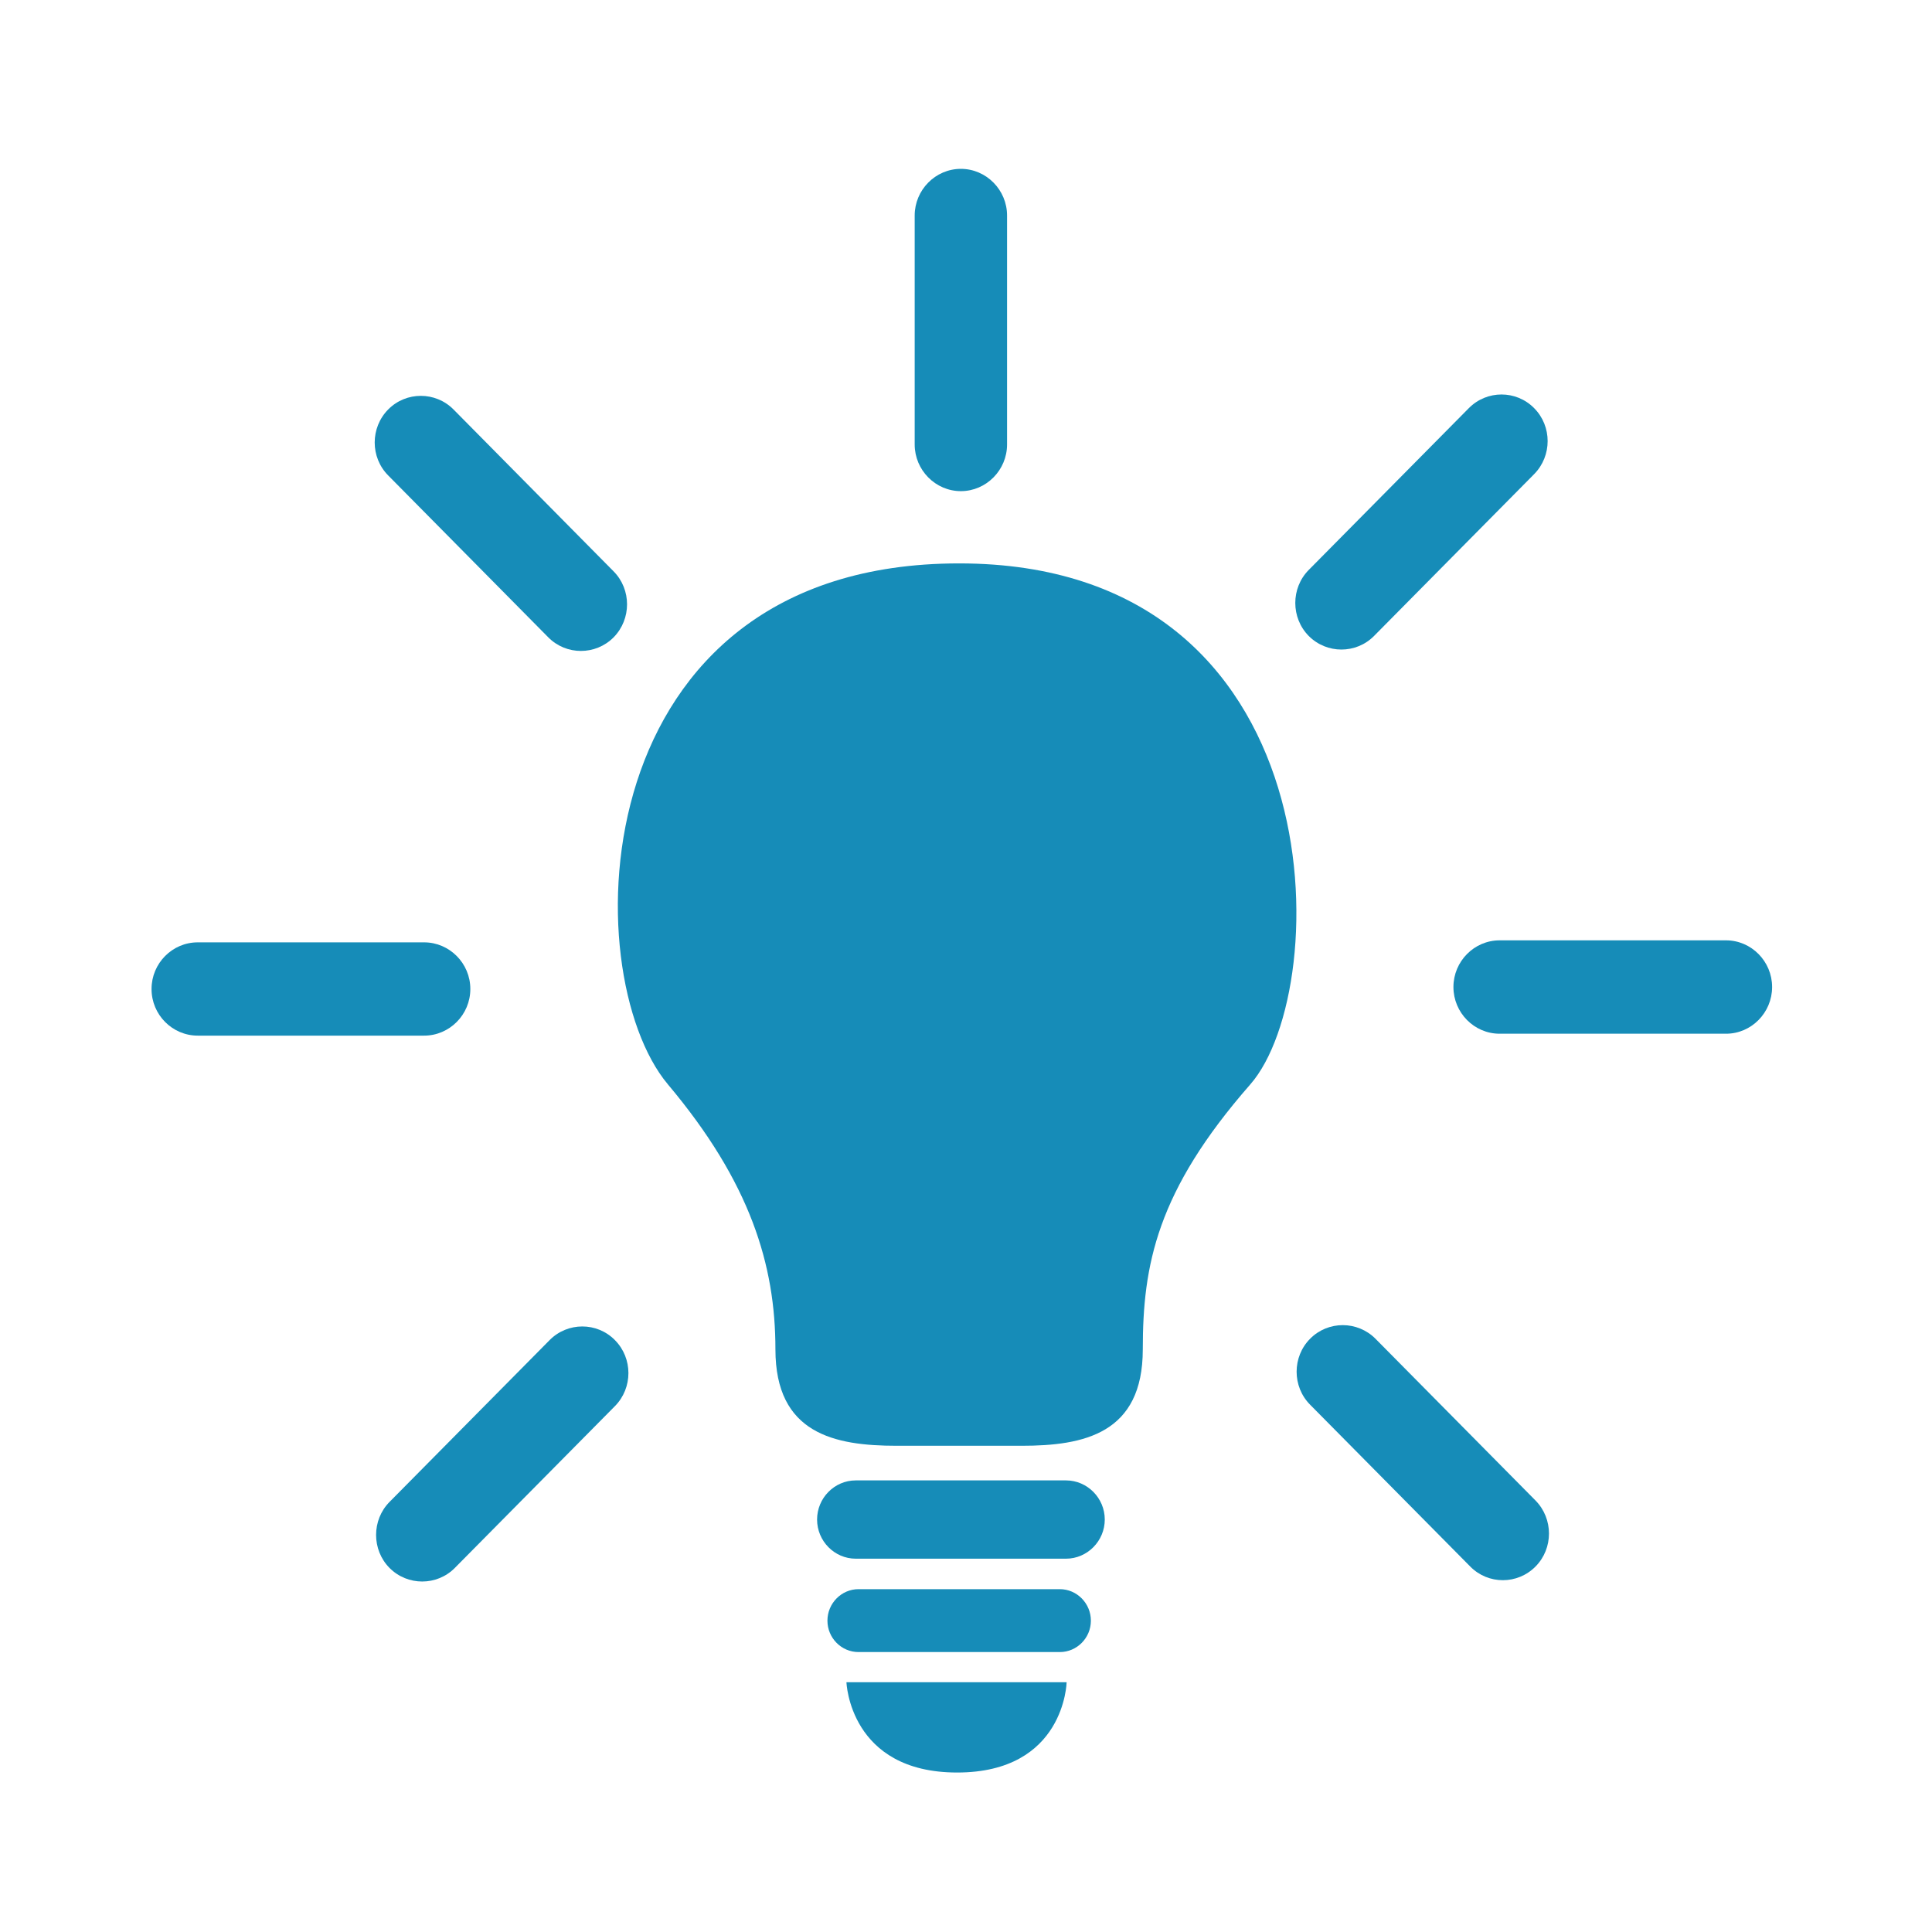 <?xml version="1.0" encoding="UTF-8"?>
<svg xmlns="http://www.w3.org/2000/svg" xmlns:xlink="http://www.w3.org/1999/xlink" width="75pt" height="75pt" viewBox="0 0 75 75" version="1.2">
<defs>
<clipPath id="clip1">
  <path d="M 32 65 L 42 65 L 42 68.801 L 32 68.801 Z M 32 65 "/>
</clipPath>
<clipPath id="clip2">
  <path d="M 35 6.551 L 40 6.551 L 40 20 L 35 20 Z M 35 6.551 "/>
</clipPath>
<clipPath id="clip3">
  <path d="M 56 36 L 68.84 36 L 68.84 41 L 56 41 Z M 56 36 "/>
</clipPath>
<clipPath id="clip4">
  <path d="M 5.84 36 L 19 36 L 19 41 L 5.84 41 Z M 5.84 36 "/>
</clipPath>
</defs>
<g id="surface1">
<rect x="0" y="0" width="75" height="75" style="fill:rgb(100%,100%,100%);fill-opacity:1;stroke:none;"/>
<rect x="0" y="0" width="75" height="75" style="fill:rgb(100%,100%,100%);fill-opacity:1;stroke:none;"/>
<rect x="0" y="0" width="75" height="75" style="fill:rgb(100%,100%,100%);fill-opacity:1;stroke:none;"/>
<path style=" stroke:none;fill-rule:nonzero;fill:rgb(8.629%,54.9%,72.159%);fill-opacity:1;" d="M 37.234 21.871 C 22.566 21.871 22.297 37.77 25.93 42.098 C 29.129 45.902 30.102 49.109 30.102 52.383 C 30.102 55.656 32.391 56.125 34.812 56.125 L 39.656 56.125 C 42.078 56.125 44.363 55.656 44.363 52.383 C 44.363 49.109 44.902 46.246 48.535 42.098 C 51.82 38.344 51.898 21.871 37.234 21.871 "/>
<path style=" stroke:none;fill-rule:nonzero;fill:rgb(8.629%,54.9%,72.159%);fill-opacity:1;" d="M 41.383 60.508 L 33.219 60.508 C 32.395 60.508 31.719 59.824 31.719 58.988 C 31.719 58.152 32.395 57.469 33.219 57.469 L 41.383 57.469 C 42.207 57.469 42.887 58.152 42.887 58.988 C 42.887 59.824 42.207 60.508 41.383 60.508 "/>
<path style=" stroke:none;fill-rule:nonzero;fill:rgb(8.629%,54.9%,72.159%);fill-opacity:1;" d="M 41.141 64.133 L 33.328 64.133 C 32.664 64.133 32.121 63.586 32.121 62.914 C 32.121 62.242 32.664 61.691 33.328 61.691 L 41.141 61.691 C 41.805 61.691 42.348 62.242 42.348 62.914 C 42.348 63.586 41.805 64.133 41.141 64.133 "/>
<g clip-path="url(#clip1)" clip-rule="nonzero">
<path style=" stroke:none;fill-rule:nonzero;fill:rgb(8.629%,54.9%,72.159%);fill-opacity:1;" d="M 32.859 65.305 C 32.859 65.305 32.977 68.809 37.156 68.809 C 41.336 68.809 41.406 65.305 41.406 65.305 L 32.859 65.305 "/>
</g>
<g clip-path="url(#clip2)" clip-rule="nonzero">
<path style=" stroke:none;fill-rule:nonzero;fill:rgb(8.629%,54.9%,72.159%);fill-opacity:1;" d="M 37.301 19.066 C 36.316 19.066 35.508 18.25 35.508 17.254 L 35.508 8.367 C 35.508 7.371 36.316 6.555 37.301 6.555 C 38.285 6.555 39.094 7.371 39.094 8.367 L 39.094 17.254 C 39.094 18.25 38.285 19.066 37.301 19.066 "/>
</g>
<path style=" stroke:none;fill-rule:nonzero;fill:rgb(8.629%,54.9%,72.159%);fill-opacity:1;" d="M 50.805 24.688 C 50.109 23.984 50.109 22.828 50.805 22.125 L 57.02 15.844 C 57.719 15.137 58.859 15.137 59.555 15.844 C 60.254 16.547 60.254 17.699 59.555 18.406 L 53.34 24.688 C 52.645 25.391 51.504 25.391 50.805 24.688 "/>
<g clip-path="url(#clip3)" clip-rule="nonzero">
<path style=" stroke:none;fill-rule:nonzero;fill:rgb(8.629%,54.9%,72.159%);fill-opacity:1;" d="M 56.422 38.316 C 56.422 37.32 57.227 36.504 58.215 36.504 L 67.004 36.504 C 67.988 36.504 68.793 37.32 68.793 38.316 C 68.793 39.312 67.988 40.129 67.004 40.129 L 58.215 40.129 C 57.227 40.129 56.422 39.312 56.422 38.316 "/>
</g>
<path style=" stroke:none;fill-rule:nonzero;fill:rgb(8.629%,54.9%,72.159%);fill-opacity:1;" d="M 50.859 51.969 C 51.555 51.266 52.695 51.266 53.395 51.969 L 59.609 58.25 C 60.305 58.957 60.305 60.109 59.609 60.812 C 58.91 61.52 57.77 61.52 57.074 60.812 L 50.859 54.531 C 50.16 53.828 50.16 52.672 50.859 51.969 "/>
<path style=" stroke:none;fill-rule:nonzero;fill:rgb(8.629%,54.9%,72.159%);fill-opacity:1;" d="M 23.871 52.023 C 24.57 52.727 24.57 53.879 23.871 54.586 L 17.656 60.867 C 16.961 61.57 15.82 61.57 15.121 60.867 C 14.426 60.164 14.426 59.008 15.121 58.305 L 21.336 52.023 C 22.035 51.316 23.176 51.316 23.871 52.023 "/>
<g clip-path="url(#clip4)" clip-rule="nonzero">
<path style=" stroke:none;fill-rule:nonzero;fill:rgb(8.629%,54.9%,72.159%);fill-opacity:1;" d="M 18.258 38.391 L 18.258 38.395 C 18.258 39.391 17.449 40.203 16.465 40.203 L 7.676 40.203 C 6.688 40.203 5.883 39.391 5.883 38.395 L 5.883 38.391 C 5.883 37.395 6.688 36.582 7.676 36.582 L 16.465 36.582 C 17.449 36.582 18.258 37.395 18.258 38.391 "/>
</g>
<path style=" stroke:none;fill-rule:nonzero;fill:rgb(8.629%,54.9%,72.159%);fill-opacity:1;" d="M 23.82 24.742 C 23.121 25.445 21.98 25.445 21.285 24.742 L 15.07 18.457 C 14.371 17.754 14.371 16.602 15.07 15.895 C 15.766 15.191 16.906 15.191 17.605 15.895 L 23.82 22.18 C 24.516 22.883 24.516 24.035 23.82 24.742 "/>
</g>
</svg>
